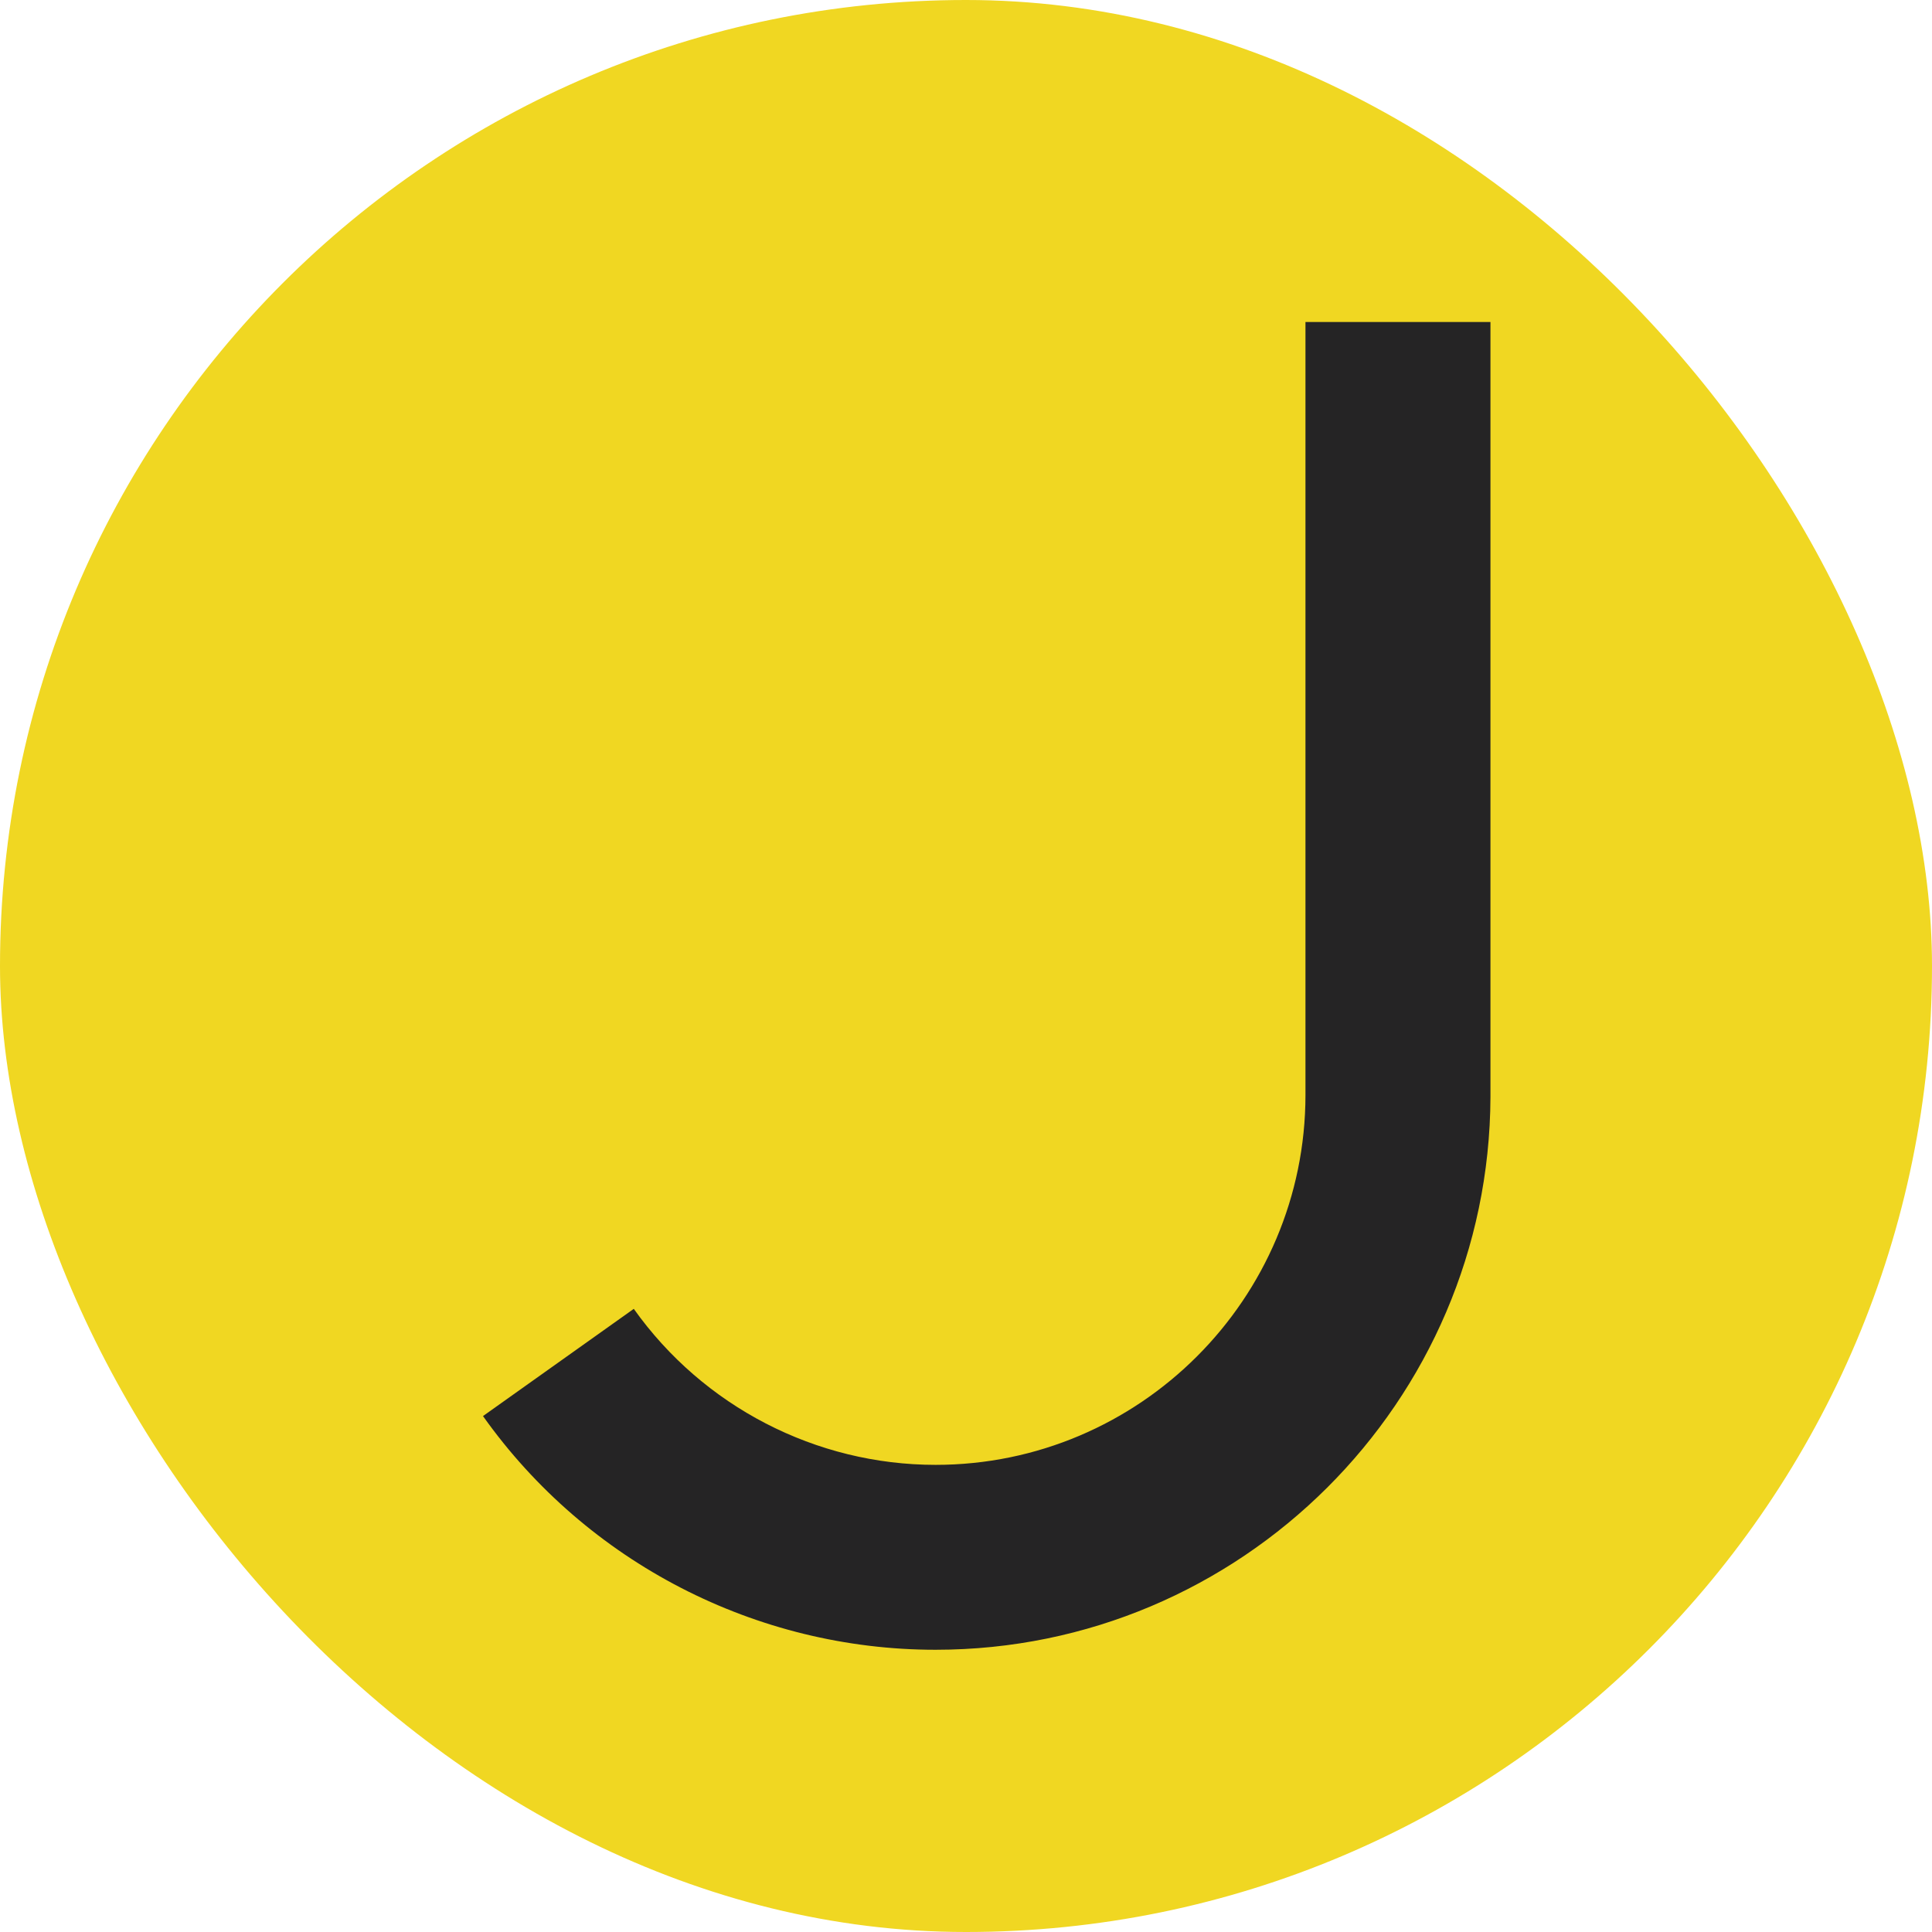 <svg width="24" height="24" viewBox="0 0 24 24" fill="none" xmlns="http://www.w3.org/2000/svg">
<rect width="24" height="24" rx="12" fill="#F0D722"/>
<path d="M16.217 4V13.601C16.217 16.135 14.155 18.197 11.622 18.197C10.136 18.197 8.736 17.473 7.873 16.259L6 17.591C7.291 19.41 9.393 20.494 11.622 20.494C15.414 20.494 18.501 17.416 18.515 13.627V4H16.217Z" fill="#252425"/>
</svg>
